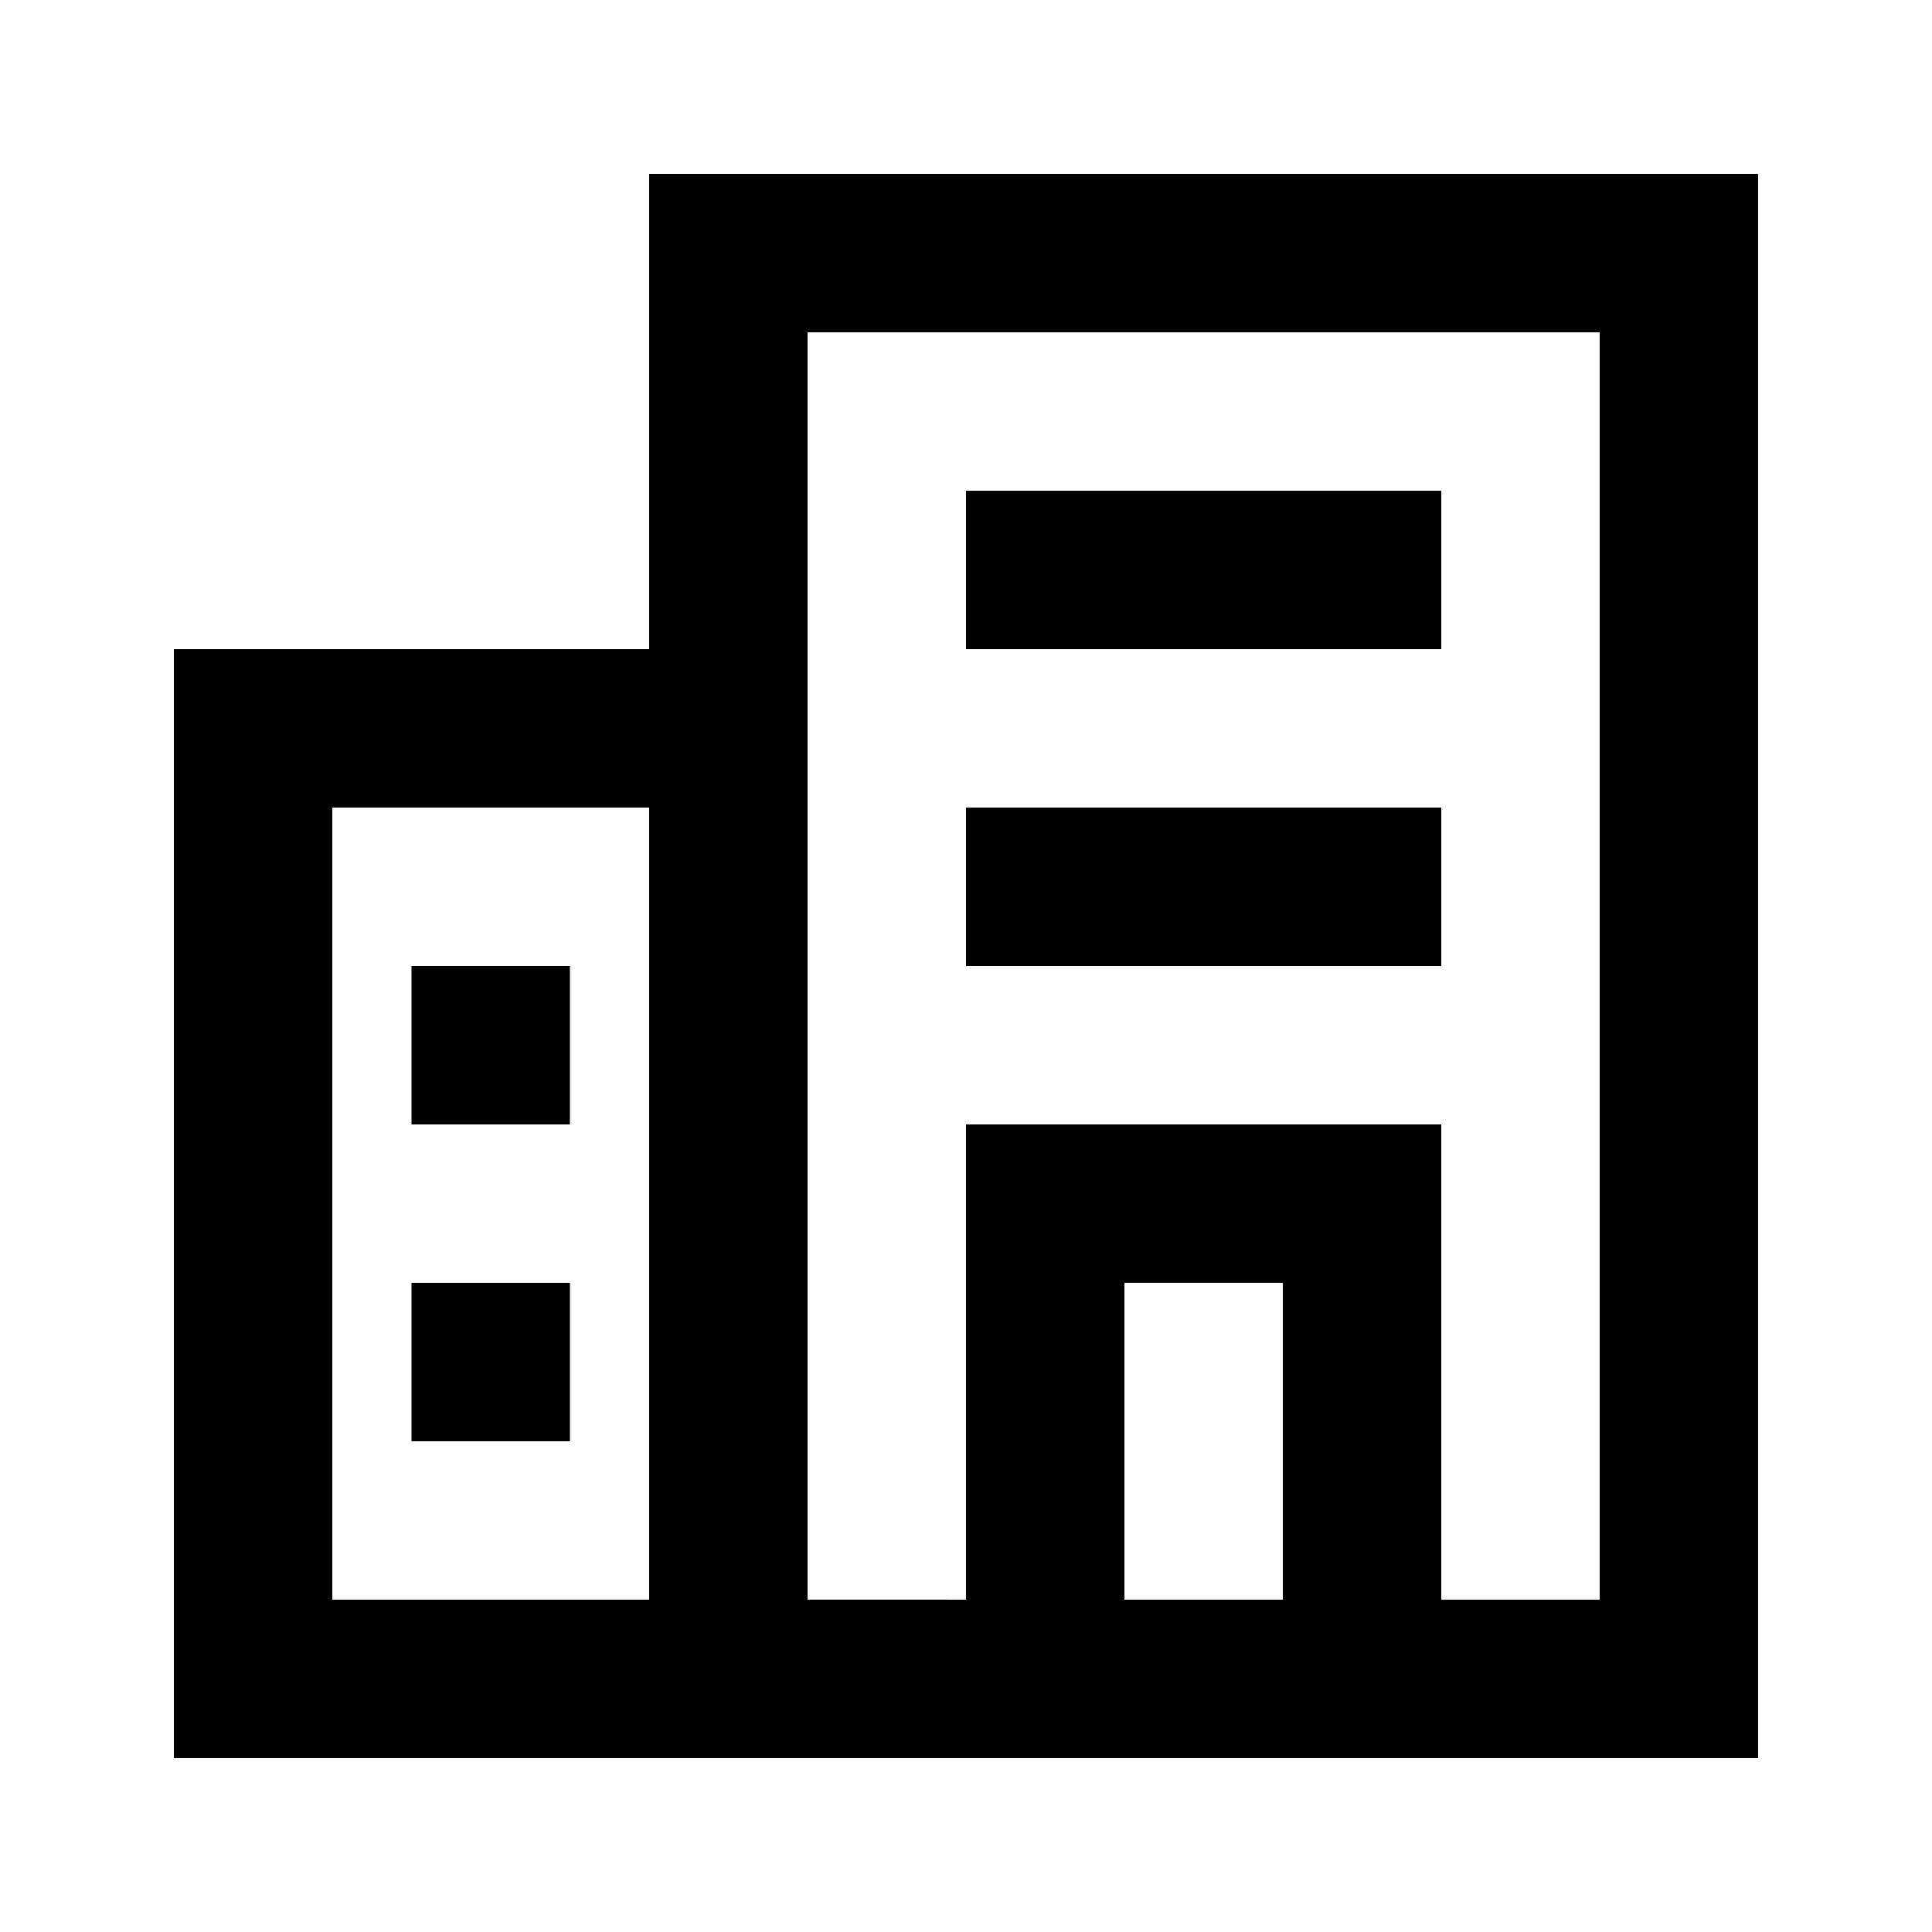 <?xml version="1.0" encoding="UTF-8"?>
<!-- Uploaded to: ICON Repo, www.svgrepo.com, Generator: ICON Repo Mixer Tools -->
<svg fill="#000000" width="800px" height="800px" version="1.1" viewBox="144 144 512 512" xmlns="http://www.w3.org/2000/svg">
 <g>
  <path d="m316.03 316.03h-125.95v293.89h419.84v-419.84h-293.89zm0 251.9h-83.969v-209.92h83.969zm125.95 0v-83.969h41.984v83.969zm-83.969-335.87h209.92v335.87h-41.984v-125.95h-125.95v125.95l-41.984-0.004z"/>
  <path d="m253.05 400h41.984v41.984h-41.984z"/>
  <path d="m253.05 483.96h41.984v41.984h-41.984z"/>
  <path d="m400 358.02h125.95v41.984h-125.95z"/>
  <path d="m400 274.05h125.95v41.984h-125.95z"/>
 </g>
</svg>